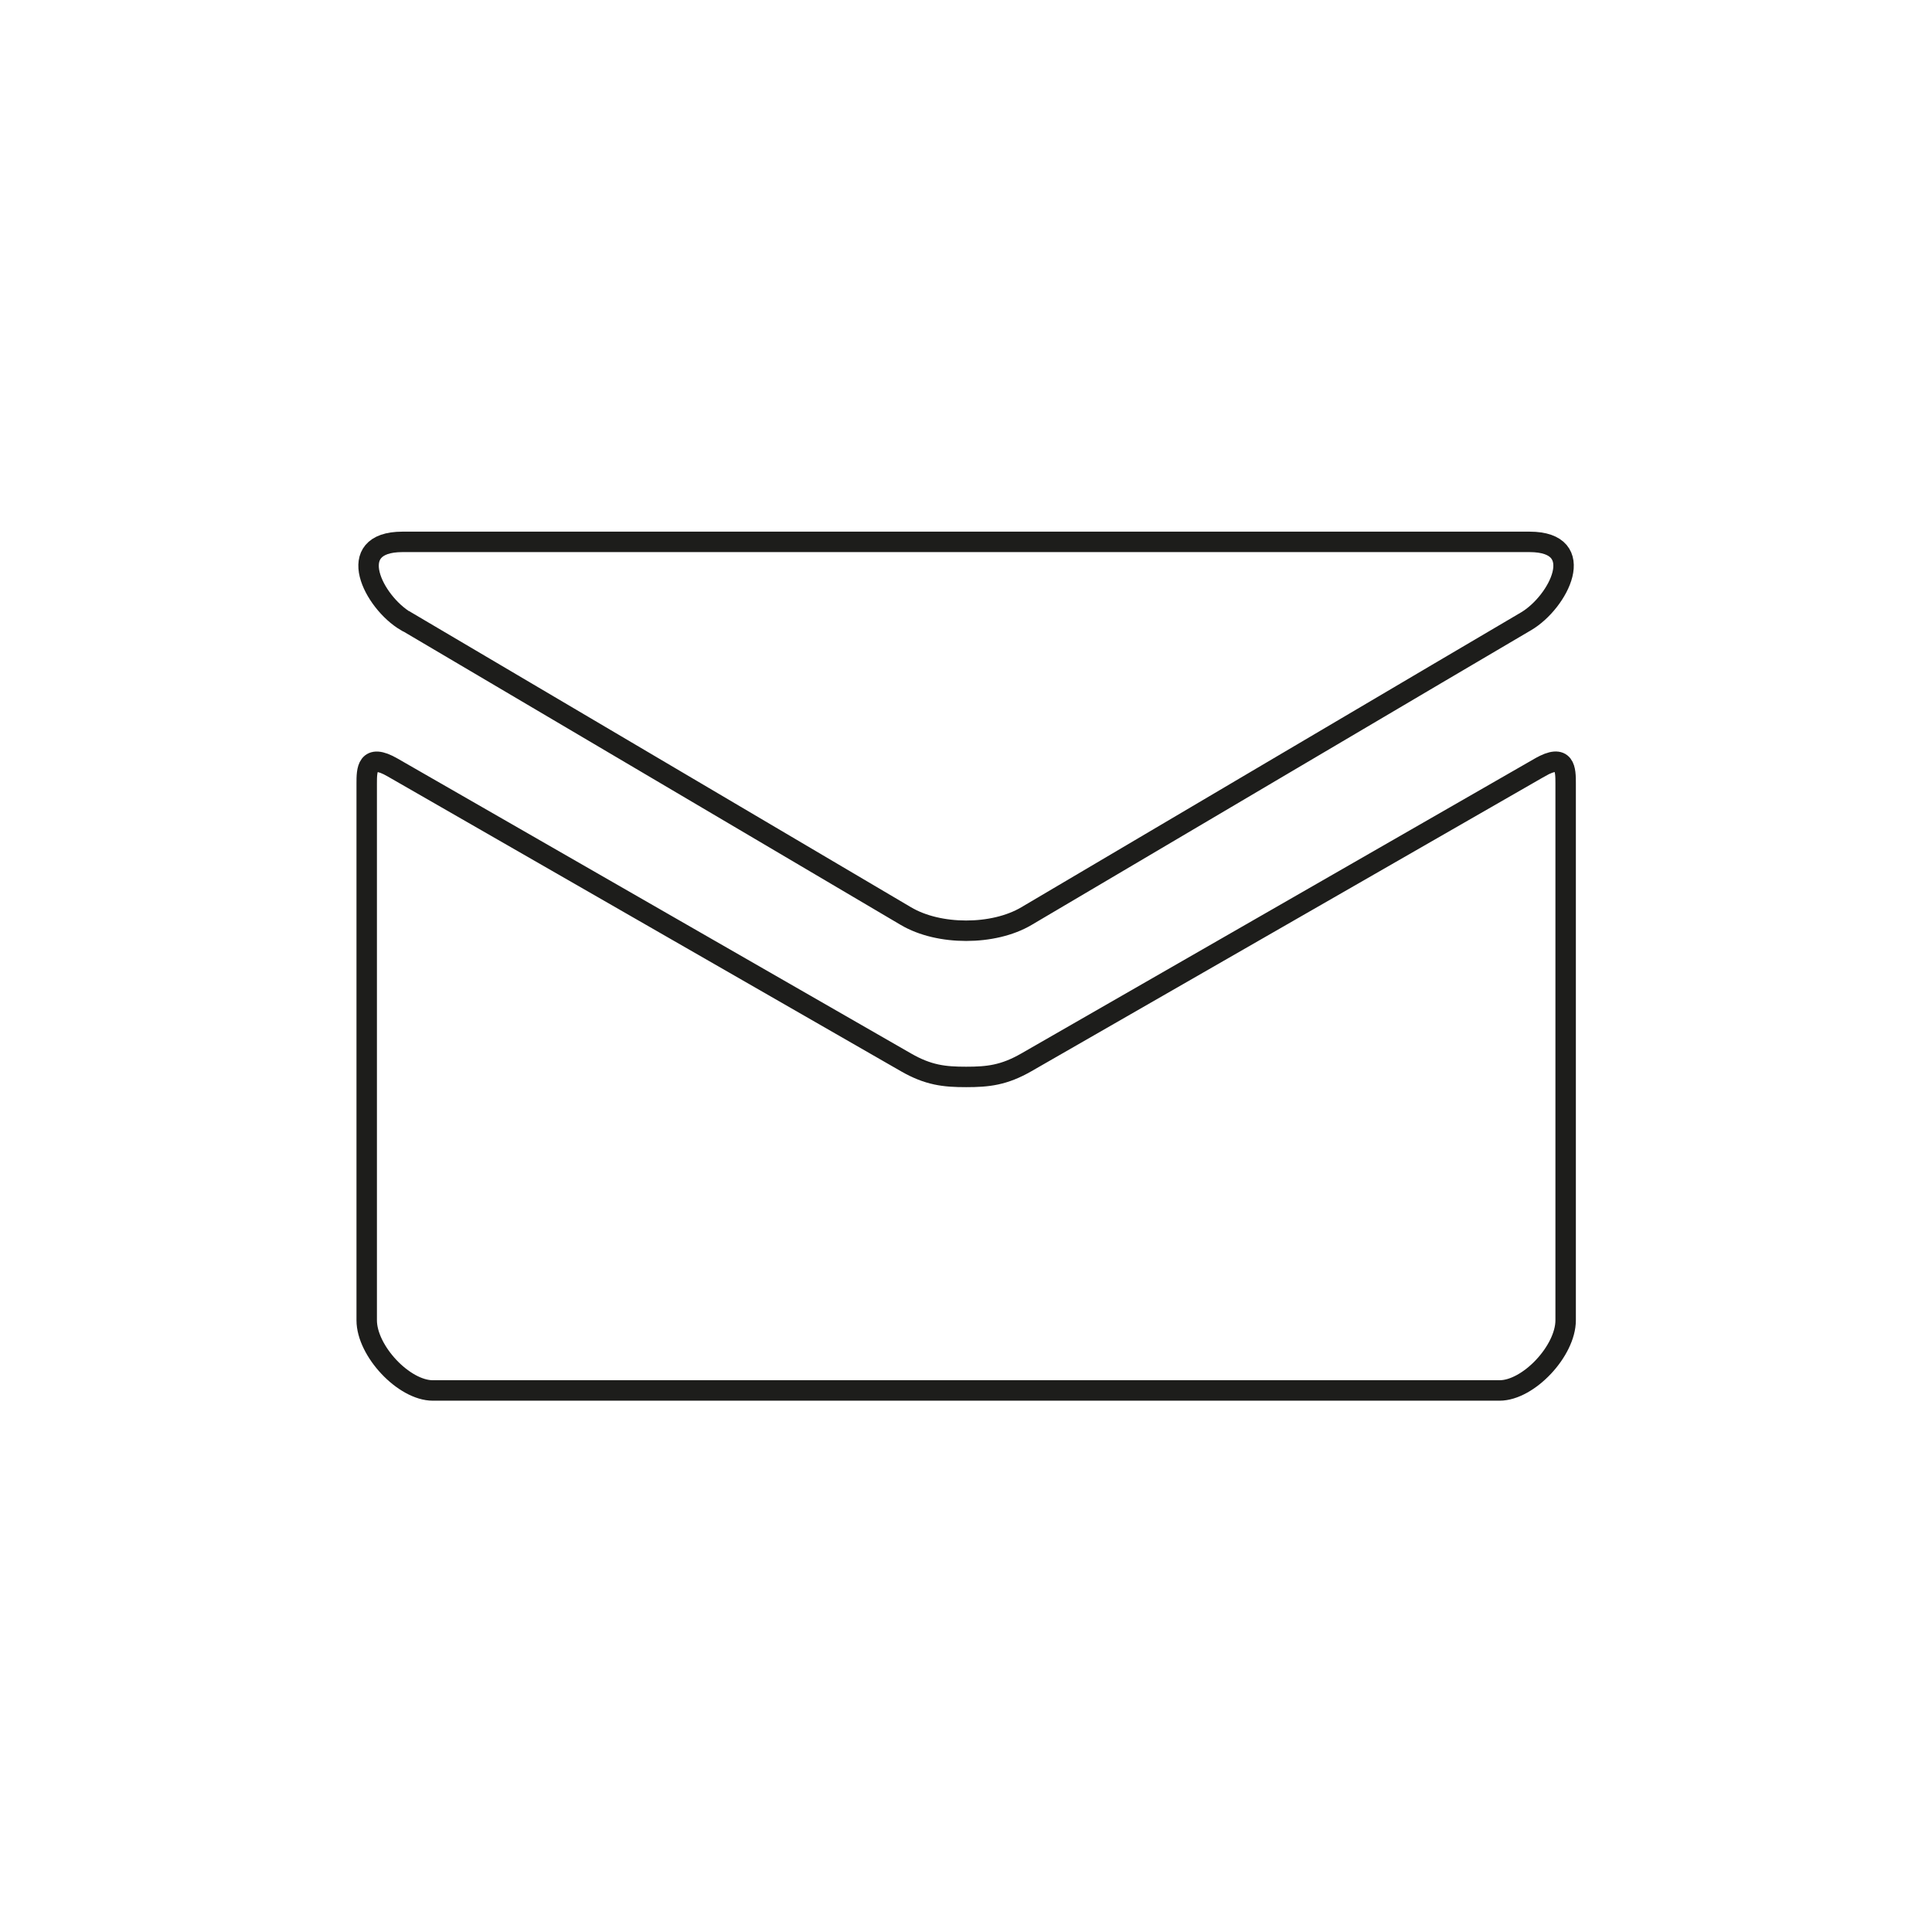 <?xml version="1.0" encoding="UTF-8"?><svg id="Icon_Content" xmlns="http://www.w3.org/2000/svg" viewBox="0 0 56.69 56.69"><defs><style>.cls-1{fill:none;stroke:#1d1d1b;stroke-miterlimit:30;stroke-width:.6px;}</style></defs><path class="cls-1" d="m45.18,22.52c-1.08.62-14.4,8.27-15.06,8.65-.66.38-1.13.43-1.77.43s-1.11-.05-1.77-.43c-.66-.38-13.98-8.03-15.06-8.65-.76-.44-.76.08-.76.47v15.75c0,.9,1.09,2.06,1.94,2.06h31.3c.85,0,1.94-1.16,1.94-2.06v-15.75c0-.4,0-.91-.76-.47Zm-33.26-4.29c.95.56,14.17,8.36,14.66,8.65.49.29,1.13.43,1.77.43s1.28-.14,1.77-.43,13.7-8.09,14.66-8.65c.95-.56,1.86-2.33.1-2.33H11.81c-1.75,0-.85,1.77.1,2.33Z"/></svg>